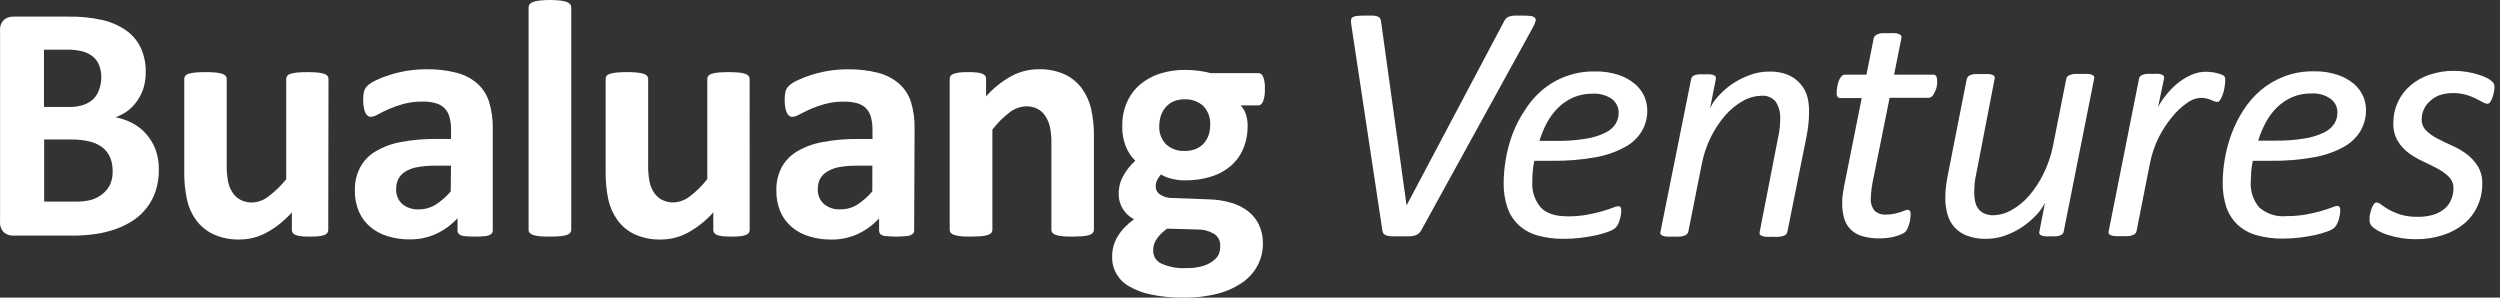 <svg xmlns="http://www.w3.org/2000/svg" width="420" height="50" viewBox="0 0 420 50" fill="none"><rect x="0" y="0" width="420" height="50" fill="#333333" stroke="none"/><path d="M26.685 28.55C26.699 29.757 26.516 30.958 26.145 32.106C25.811 33.123 25.304 34.074 24.647 34.918C24.009 35.74 23.242 36.453 22.375 37.028C21.466 37.626 20.487 38.112 19.461 38.474C18.36 38.865 17.224 39.145 16.068 39.31C14.718 39.504 13.356 39.596 11.992 39.585H2.231C1.653 39.603 1.089 39.403 0.652 39.025C0.42 38.789 0.242 38.506 0.131 38.194C0.02 37.882 -0.021 37.55 0.01 37.221V5.146C-0.02 4.817 0.022 4.485 0.133 4.174C0.244 3.863 0.421 3.579 0.652 3.343C1.093 2.972 1.655 2.777 2.231 2.793H11.473C13.397 2.755 15.319 2.947 17.199 3.363C18.616 3.676 19.958 4.261 21.152 5.085C22.214 5.824 23.067 6.824 23.628 7.989C24.224 9.292 24.517 10.713 24.484 12.146C24.489 12.996 24.376 13.844 24.148 14.663C23.92 15.427 23.576 16.152 23.129 16.813C22.709 17.458 22.19 18.032 21.59 18.514C20.931 19.018 20.199 19.42 19.42 19.706C20.429 19.892 21.402 20.236 22.303 20.725C23.178 21.189 23.958 21.811 24.606 22.559C25.278 23.334 25.803 24.225 26.155 25.188C26.532 26.268 26.711 27.407 26.685 28.55ZM17.015 13.053C17.032 12.359 16.918 11.668 16.679 11.015C16.468 10.449 16.117 9.944 15.66 9.548C15.153 9.136 14.567 8.831 13.938 8.651C13.033 8.422 12.101 8.319 11.167 8.346H7.387V17.964H11.564C12.444 18 13.322 17.868 14.152 17.577C14.756 17.357 15.305 17.009 15.762 16.558C16.198 16.088 16.519 15.523 16.7 14.907C16.909 14.311 17.015 13.684 17.015 13.053ZM18.921 28.805C18.947 28.026 18.816 27.25 18.534 26.523C18.262 25.861 17.831 25.277 17.28 24.821C16.658 24.341 15.944 23.994 15.181 23.802C14.096 23.531 12.979 23.407 11.86 23.435H7.418V33.869H12.818C13.705 33.888 14.591 33.778 15.446 33.543C16.125 33.328 16.755 32.982 17.301 32.524C17.823 32.093 18.241 31.55 18.523 30.934C18.807 30.261 18.943 29.535 18.921 28.805Z" fill="white"></path><path d="M55.146 38.617C55.153 38.794 55.103 38.969 55.003 39.116C54.88 39.282 54.71 39.406 54.514 39.473C54.208 39.58 53.89 39.652 53.567 39.687C53.082 39.732 52.596 39.752 52.11 39.748C51.478 39.748 50.979 39.748 50.581 39.687C50.268 39.654 49.96 39.582 49.664 39.473C49.469 39.406 49.298 39.282 49.175 39.116C49.08 38.967 49.03 38.794 49.033 38.617V35.682C47.814 37.059 46.366 38.213 44.753 39.096C43.37 39.843 41.822 40.235 40.25 40.237C38.739 40.278 37.238 39.978 35.858 39.361C34.724 38.83 33.737 38.029 32.985 37.027C32.232 36.007 31.701 34.841 31.426 33.604C31.082 32.011 30.924 30.383 30.957 28.754V13.257C30.953 13.078 31.007 12.903 31.11 12.757C31.259 12.583 31.459 12.458 31.681 12.401C32.043 12.291 32.415 12.22 32.791 12.187C33.36 12.133 33.932 12.109 34.503 12.116C35.085 12.108 35.666 12.132 36.245 12.187C36.615 12.222 36.98 12.293 37.336 12.401C37.559 12.462 37.761 12.585 37.916 12.757C38.03 12.899 38.091 13.075 38.09 13.257V27.582C38.059 28.607 38.145 29.633 38.344 30.639C38.489 31.284 38.755 31.896 39.129 32.442C39.47 32.935 39.928 33.335 40.464 33.604C41.053 33.894 41.703 34.037 42.359 34.022C43.358 33.983 44.318 33.626 45.1 33.003C46.212 32.167 47.215 31.195 48.085 30.109V13.257C48.081 13.078 48.134 12.903 48.238 12.757C48.387 12.583 48.586 12.458 48.808 12.401C49.164 12.293 49.529 12.222 49.899 12.187C51.055 12.092 52.217 12.092 53.373 12.187C53.739 12.22 54.102 12.292 54.453 12.401C54.672 12.467 54.869 12.59 55.024 12.757C55.135 12.9 55.192 13.076 55.187 13.257L55.146 38.617Z" fill="white"></path><path d="M82.785 38.698C82.788 38.818 82.764 38.937 82.715 39.047C82.665 39.156 82.592 39.253 82.5 39.33C82.231 39.508 81.924 39.62 81.603 39.656C81.005 39.728 80.402 39.758 79.8 39.747C79.177 39.76 78.554 39.73 77.935 39.656C77.635 39.624 77.35 39.512 77.11 39.33C77.027 39.248 76.962 39.149 76.92 39.04C76.878 38.931 76.859 38.815 76.865 38.698V36.66C75.856 37.754 74.645 38.643 73.299 39.279C71.902 39.915 70.382 40.235 68.847 40.216C67.591 40.231 66.34 40.052 65.138 39.686C64.067 39.37 63.072 38.84 62.214 38.127C61.388 37.435 60.736 36.559 60.308 35.57C59.826 34.441 59.59 33.221 59.615 31.994C59.584 30.657 59.886 29.334 60.492 28.142C61.09 27.021 61.985 26.087 63.08 25.442C64.396 24.662 65.842 24.127 67.349 23.863C69.31 23.494 71.303 23.32 73.299 23.343H75.775V21.815C75.786 21.108 75.704 20.402 75.531 19.716C75.389 19.163 75.117 18.653 74.736 18.228C74.327 17.808 73.814 17.506 73.248 17.352C72.506 17.143 71.737 17.047 70.966 17.067C69.886 17.052 68.81 17.186 67.767 17.464C66.918 17.698 66.088 17.991 65.281 18.34C64.561 18.667 63.959 18.962 63.477 19.227C63.12 19.451 62.715 19.587 62.295 19.624C62.09 19.625 61.892 19.553 61.735 19.421C61.561 19.262 61.425 19.067 61.337 18.85C61.221 18.559 61.142 18.254 61.103 17.943C61.039 17.549 61.008 17.15 61.011 16.751C61 16.282 61.048 15.813 61.154 15.355C61.257 15.01 61.443 14.696 61.694 14.438C62.109 14.063 62.58 13.753 63.09 13.521C63.844 13.158 64.624 12.852 65.423 12.604C66.377 12.302 67.351 12.067 68.337 11.901C69.412 11.724 70.499 11.636 71.587 11.636C73.304 11.604 75.017 11.799 76.682 12.217C77.966 12.537 79.159 13.151 80.166 14.01C81.087 14.836 81.773 15.89 82.153 17.067C82.601 18.532 82.814 20.059 82.785 21.591V38.698ZM75.765 27.837H73.034C72.04 27.825 71.047 27.91 70.069 28.091C69.346 28.213 68.653 28.476 68.031 28.866C67.554 29.168 67.166 29.594 66.911 30.099C66.663 30.616 66.541 31.185 66.554 31.759C66.531 32.226 66.609 32.693 66.785 33.126C66.962 33.559 67.23 33.948 67.573 34.266C68.358 34.912 69.36 35.236 70.375 35.173C71.352 35.179 72.311 34.915 73.146 34.408C74.113 33.791 74.982 33.032 75.724 32.157L75.765 27.837Z" fill="white"></path><path d="M95.968 38.616C95.97 38.797 95.909 38.974 95.795 39.115C95.636 39.284 95.436 39.407 95.214 39.472C94.859 39.579 94.493 39.651 94.124 39.686C93.669 39.727 93.088 39.747 92.381 39.747C91.689 39.747 91.108 39.747 90.649 39.686C90.279 39.652 89.914 39.58 89.559 39.472C89.337 39.407 89.137 39.284 88.978 39.115C88.861 38.976 88.799 38.798 88.805 38.616V1.223C88.802 1.038 88.863 0.858 88.978 0.713C89.133 0.534 89.334 0.4 89.559 0.326C89.912 0.204 90.278 0.126 90.649 0.092C91.804 -0.031 92.969 -0.031 94.124 0.092C94.495 0.127 94.861 0.206 95.214 0.326C95.439 0.4 95.64 0.534 95.795 0.713C95.906 0.86 95.966 1.039 95.968 1.223V38.616Z" fill="white"></path><path d="M125.948 38.617C125.951 38.794 125.901 38.968 125.805 39.116C125.676 39.28 125.503 39.404 125.306 39.473C125.003 39.58 124.688 39.652 124.369 39.687C123.881 39.732 123.391 39.752 122.901 39.748C122.395 39.753 121.888 39.733 121.383 39.687C121.067 39.652 120.756 39.58 120.456 39.473C120.266 39.402 120.1 39.278 119.977 39.116C119.881 38.968 119.832 38.794 119.835 38.617V35.682C118.613 37.056 117.166 38.211 115.555 39.096C114.171 39.842 112.624 40.234 111.052 40.237C109.542 40.284 108.042 39.992 106.66 39.381C105.522 38.856 104.534 38.054 103.787 37.048C103.035 36.026 102.501 34.861 102.218 33.624C101.878 32.031 101.721 30.404 101.749 28.774V13.257C101.744 13.076 101.801 12.9 101.912 12.757C102.057 12.583 102.253 12.459 102.473 12.401C102.835 12.293 103.207 12.221 103.583 12.187C104.156 12.133 104.73 12.109 105.305 12.116C105.883 12.108 106.462 12.132 107.037 12.187C107.41 12.221 107.779 12.292 108.138 12.401C108.361 12.462 108.563 12.585 108.718 12.757C108.832 12.899 108.893 13.075 108.892 13.257V27.582C108.861 28.608 108.947 29.633 109.146 30.639C109.287 31.286 109.553 31.899 109.931 32.442C110.27 32.93 110.725 33.326 111.256 33.594C111.841 33.882 112.488 34.025 113.14 34.011C114.139 33.973 115.1 33.616 115.881 32.993C116.985 32.157 117.975 31.181 118.826 30.089V13.257C118.82 13.076 118.878 12.9 118.989 12.757C119.136 12.581 119.336 12.456 119.559 12.401C119.914 12.291 120.28 12.22 120.65 12.187C121.802 12.092 122.961 12.092 124.114 12.187C124.481 12.219 124.843 12.291 125.194 12.401C125.414 12.464 125.611 12.588 125.765 12.757C125.878 12.899 125.939 13.075 125.938 13.257L125.948 38.617Z" fill="white"></path><path d="M153.578 38.696C153.583 38.817 153.56 38.937 153.511 39.046C153.461 39.156 153.386 39.253 153.292 39.328C153.029 39.509 152.724 39.621 152.406 39.654C151.186 39.777 149.957 39.777 148.738 39.654C148.448 39.63 148.17 39.528 147.933 39.359C147.85 39.277 147.785 39.178 147.743 39.069C147.701 38.96 147.682 38.843 147.688 38.727V36.689C146.679 37.783 145.468 38.672 144.122 39.308C142.725 39.944 141.205 40.264 139.67 40.245C138.414 40.26 137.163 40.081 135.961 39.715C134.89 39.401 133.895 38.871 133.037 38.156C132.205 37.457 131.546 36.575 131.111 35.579C130.637 34.447 130.405 33.229 130.428 32.002C130.394 30.667 130.692 29.343 131.294 28.151C131.899 27.035 132.793 26.102 133.882 25.451C135.203 24.672 136.652 24.137 138.162 23.872C140.12 23.503 142.11 23.328 144.102 23.352H146.578V21.823C146.589 21.116 146.506 20.41 146.333 19.725C146.2 19.169 145.927 18.657 145.539 18.237C145.134 17.817 144.624 17.515 144.061 17.361C143.316 17.151 142.543 17.055 141.769 17.076C140.692 17.061 139.619 17.195 138.58 17.473C137.728 17.707 136.894 18 136.083 18.349C135.404 18.675 134.803 18.971 134.28 19.235C133.923 19.461 133.518 19.597 133.098 19.633C132.896 19.632 132.701 19.56 132.548 19.429C132.368 19.277 132.231 19.08 132.15 18.858C132.034 18.567 131.952 18.262 131.906 17.952C131.85 17.557 131.823 17.158 131.824 16.76C131.807 16.29 131.855 15.82 131.967 15.364C132.066 15.017 132.252 14.702 132.507 14.447C132.921 14.069 133.392 13.759 133.903 13.53C134.654 13.168 135.43 12.862 136.226 12.613C137.18 12.313 138.154 12.078 139.14 11.91C140.218 11.733 141.308 11.644 142.4 11.645C144.117 11.614 145.83 11.809 147.495 12.226C148.78 12.546 149.976 13.156 150.99 14.009C151.929 14.828 152.632 15.883 153.027 17.065C153.471 18.531 153.681 20.058 153.649 21.589L153.578 38.696ZM146.557 27.835H143.857C142.867 27.824 141.877 27.909 140.903 28.09C140.197 28.218 139.522 28.481 138.916 28.864C138.42 29.16 138.015 29.587 137.744 30.097C137.501 30.616 137.379 31.184 137.387 31.758C137.365 32.224 137.444 32.691 137.62 33.124C137.796 33.556 138.064 33.946 138.406 34.264C139.188 34.911 140.186 35.235 141.198 35.171C142.178 35.179 143.141 34.914 143.98 34.407C144.943 33.789 145.809 33.03 146.547 32.155L146.557 27.835Z" fill="white"></path><path d="M183.776 38.615C183.778 38.797 183.717 38.973 183.603 39.115C183.449 39.283 183.252 39.407 183.033 39.471C182.678 39.582 182.312 39.654 181.942 39.685C181.474 39.685 180.923 39.746 180.22 39.746C179.517 39.746 178.937 39.746 178.468 39.685C178.098 39.653 177.733 39.581 177.378 39.471C177.16 39.404 176.963 39.281 176.807 39.115C176.693 38.973 176.632 38.797 176.634 38.615V24.147C176.663 23.172 176.574 22.197 176.369 21.243C176.216 20.601 175.95 19.99 175.584 19.44C175.255 18.943 174.802 18.539 174.27 18.268C173.679 17.985 173.03 17.845 172.375 17.861C171.37 17.899 170.403 18.256 169.614 18.88C168.52 19.71 167.547 20.687 166.72 21.783V38.615C166.722 38.797 166.661 38.973 166.547 39.115C166.389 39.283 166.188 39.407 165.966 39.471C165.608 39.58 165.239 39.651 164.866 39.685C164.417 39.685 163.847 39.746 163.134 39.746C162.42 39.746 161.86 39.746 161.402 39.685C161.028 39.651 160.66 39.58 160.301 39.471C160.079 39.407 159.879 39.283 159.72 39.115C159.607 38.973 159.545 38.797 159.547 38.615V13.255C159.543 13.077 159.596 12.902 159.7 12.756C159.828 12.587 160.007 12.462 160.209 12.399C160.516 12.293 160.834 12.221 161.157 12.185C161.644 12.131 162.134 12.107 162.624 12.114C163.128 12.107 163.631 12.131 164.132 12.185C164.446 12.216 164.754 12.288 165.049 12.399C165.241 12.468 165.408 12.592 165.528 12.756C165.62 12.906 165.666 13.079 165.66 13.255V16.179C166.884 14.809 168.331 13.655 169.94 12.766C171.337 12.027 172.893 11.638 174.474 11.635C175.975 11.591 177.468 11.88 178.845 12.481C179.977 13.011 180.963 13.808 181.718 14.804C182.466 15.83 183.002 16.993 183.297 18.227C183.64 19.776 183.801 21.359 183.776 22.945V38.615Z" fill="white"></path><path d="M212.493 15.018C212.533 15.711 212.429 16.404 212.188 17.055C211.974 17.494 211.719 17.707 211.413 17.707H208.428C208.841 18.149 209.148 18.678 209.325 19.256C209.509 19.84 209.601 20.448 209.6 21.06C209.626 22.411 209.373 23.754 208.856 25.003C208.387 26.121 207.661 27.112 206.737 27.896C205.765 28.716 204.634 29.327 203.415 29.69C202.008 30.112 200.544 30.318 199.075 30.301C198.291 30.308 197.509 30.209 196.752 30.006C196.149 29.864 195.572 29.63 195.04 29.313C194.802 29.579 194.596 29.873 194.429 30.189C194.247 30.541 194.156 30.934 194.164 31.33C194.16 31.597 194.224 31.861 194.351 32.096C194.477 32.332 194.662 32.531 194.887 32.675C195.493 33.069 196.202 33.275 196.925 33.266L203.099 33.49C204.405 33.52 205.7 33.725 206.951 34.101C207.986 34.404 208.951 34.905 209.793 35.579C210.549 36.197 211.152 36.982 211.556 37.871C211.983 38.833 212.192 39.877 212.167 40.928C212.174 42.155 211.891 43.366 211.342 44.464C210.761 45.613 209.912 46.605 208.866 47.357C207.614 48.244 206.213 48.899 204.73 49.293C202.835 49.791 200.881 50.028 198.922 49.996C197.065 50.029 195.209 49.858 193.389 49.487C192.069 49.228 190.801 48.749 189.64 48.07C188.767 47.577 188.046 46.855 187.552 45.983C187.058 45.111 186.812 44.121 186.838 43.119C186.837 42.513 186.916 41.91 187.072 41.325C187.235 40.752 187.475 40.204 187.785 39.695C188.113 39.155 188.499 38.653 188.937 38.197C189.423 37.702 189.948 37.245 190.506 36.832C189.724 36.425 189.069 35.812 188.611 35.059C188.164 34.315 187.931 33.462 187.938 32.593C187.928 31.525 188.195 30.472 188.713 29.537C189.238 28.587 189.92 27.733 190.73 27.01C190.052 26.324 189.513 25.515 189.141 24.626C188.71 23.523 188.506 22.345 188.539 21.162C188.517 19.796 188.785 18.442 189.324 17.188C189.821 16.055 190.562 15.046 191.494 14.233C192.467 13.409 193.592 12.782 194.806 12.389C196.185 11.947 197.626 11.73 199.075 11.747C199.838 11.747 200.6 11.795 201.357 11.89C202.045 11.973 202.726 12.106 203.395 12.287H211.434C211.76 12.287 212.025 12.491 212.218 12.909C212.453 13.585 212.547 14.303 212.493 15.018ZM204.994 41.254C205.011 40.867 204.925 40.483 204.746 40.14C204.568 39.797 204.302 39.506 203.976 39.298C203.125 38.794 202.152 38.536 201.163 38.554L196.069 38.411C195.64 38.709 195.244 39.05 194.887 39.43C194.621 39.727 194.382 40.048 194.174 40.388C194.005 40.657 193.884 40.954 193.817 41.264C193.759 41.556 193.732 41.853 193.736 42.151C193.735 42.612 193.87 43.064 194.126 43.449C194.382 43.833 194.746 44.133 195.172 44.311C196.456 44.867 197.851 45.118 199.248 45.044C200.169 45.068 201.089 44.958 201.979 44.718C202.626 44.547 203.235 44.252 203.772 43.852C204.208 43.545 204.559 43.131 204.791 42.65C204.948 42.202 205.017 41.728 204.994 41.254ZM203.313 21.019C203.349 20.439 203.267 19.857 203.073 19.309C202.879 18.761 202.576 18.258 202.182 17.83C201.749 17.434 201.241 17.129 200.688 16.933C200.135 16.737 199.548 16.654 198.963 16.689C198.33 16.677 197.701 16.798 197.118 17.045C196.606 17.282 196.154 17.63 195.794 18.064C195.44 18.483 195.174 18.968 195.009 19.491C194.841 20.039 194.756 20.609 194.755 21.182C194.724 21.742 194.81 22.303 195.006 22.829C195.202 23.355 195.505 23.835 195.896 24.239C196.32 24.627 196.819 24.927 197.361 25.119C197.904 25.312 198.48 25.393 199.054 25.359C199.697 25.375 200.335 25.257 200.929 25.013C201.435 24.803 201.887 24.483 202.254 24.076C202.604 23.672 202.873 23.205 203.048 22.7C203.229 22.158 203.319 21.59 203.313 21.019Z" fill="white"></path><path d="M238.748 38.729C238.633 38.92 238.488 39.092 238.32 39.239C238.15 39.388 237.948 39.496 237.729 39.555C237.424 39.641 237.109 39.692 236.792 39.708C236.415 39.708 235.936 39.708 235.366 39.708C234.795 39.708 234.255 39.708 233.858 39.708C233.54 39.696 233.225 39.645 232.92 39.555C232.725 39.498 232.551 39.385 232.421 39.229C232.311 39.073 232.248 38.889 232.238 38.699L227.041 4.301C226.987 4.009 226.963 3.712 226.97 3.415C226.968 3.315 226.99 3.217 227.034 3.128C227.079 3.04 227.144 2.963 227.225 2.905C227.447 2.77 227.699 2.693 227.958 2.681C228.419 2.634 228.881 2.614 229.344 2.62C229.904 2.62 230.363 2.62 230.689 2.62C230.957 2.635 231.221 2.69 231.473 2.783C231.634 2.832 231.769 2.942 231.85 3.089C231.927 3.243 231.982 3.408 232.013 3.578L236.303 34.511L252.707 3.547C252.788 3.373 252.898 3.215 253.033 3.078C253.176 2.944 253.346 2.843 253.532 2.783C253.806 2.69 254.09 2.636 254.378 2.62C254.724 2.62 255.183 2.62 255.754 2.62C256.217 2.611 256.68 2.635 257.139 2.691C257.4 2.707 257.649 2.803 257.852 2.966C257.921 3.045 257.967 3.139 257.989 3.241C258.01 3.342 258.005 3.448 257.975 3.547C257.874 3.903 257.73 4.245 257.547 4.566L238.748 38.729Z" fill="white"></path><path d="M276.743 18.514C276.762 19.75 276.445 20.968 275.826 22.039C275.135 23.168 274.153 24.09 272.983 24.709C271.44 25.544 269.771 26.122 268.041 26.42C265.658 26.848 263.239 27.046 260.818 27.011H257.761C257.631 27.612 257.542 28.222 257.496 28.835C257.445 29.426 257.425 29.976 257.425 30.486C257.313 32.063 257.817 33.623 258.831 34.836C259.768 35.855 261.286 36.344 263.395 36.344C264.492 36.354 265.587 36.262 266.666 36.069C267.624 35.886 268.469 35.692 269.172 35.488C269.875 35.285 270.466 35.081 270.925 34.908C271.221 34.767 271.537 34.675 271.862 34.633C271.937 34.627 272.012 34.642 272.08 34.674C272.148 34.706 272.206 34.755 272.25 34.816C272.337 34.978 272.38 35.161 272.372 35.346C272.373 35.574 272.355 35.803 272.321 36.028C272.277 36.3 272.219 36.568 272.148 36.833C272.077 37.104 271.978 37.367 271.852 37.618C271.741 37.846 271.6 38.058 271.434 38.25C271.081 38.547 270.673 38.773 270.232 38.912C269.568 39.16 268.887 39.361 268.194 39.513C267.4 39.686 266.534 39.839 265.586 39.951C264.639 40.065 263.687 40.123 262.733 40.124C261.236 40.147 259.743 39.955 258.301 39.554C257.122 39.227 256.036 38.626 255.132 37.801C254.271 36.994 253.623 35.986 253.247 34.867C252.803 33.527 252.589 32.121 252.615 30.71C252.625 29.381 252.745 28.055 252.972 26.746C253.213 25.315 253.588 23.909 254.093 22.549C254.621 21.152 255.304 19.819 256.131 18.575C256.915 17.32 257.88 16.187 258.994 15.212C261.472 13.093 264.638 11.952 267.899 12.003C269.282 11.963 270.662 12.167 271.974 12.604C272.972 12.939 273.898 13.457 274.705 14.132C275.338 14.675 275.848 15.346 276.199 16.102C276.551 16.858 276.736 17.68 276.743 18.514ZM271.934 18.982C271.946 18.53 271.85 18.081 271.653 17.673C271.456 17.265 271.165 16.911 270.803 16.639C269.852 15.98 268.706 15.664 267.552 15.742C266.429 15.72 265.314 15.939 264.282 16.384C263.347 16.799 262.495 17.379 261.765 18.096C261.022 18.84 260.39 19.687 259.89 20.613C259.367 21.586 258.943 22.61 258.627 23.669H261.531C263.199 23.691 264.867 23.565 266.513 23.292C267.631 23.115 268.717 22.772 269.733 22.273C270.427 21.945 271.016 21.43 271.434 20.786C271.762 20.241 271.935 19.618 271.934 18.982Z" fill="white"></path><path d="M303.916 18.982C303.919 19.635 303.882 20.289 303.804 20.938C303.732 21.59 303.63 22.252 303.488 22.976L300.278 38.952C300.242 39.091 300.18 39.223 300.095 39.339C299.979 39.465 299.831 39.556 299.667 39.604C299.424 39.693 299.17 39.752 298.913 39.777C298.526 39.801 298.138 39.801 297.751 39.777C297.378 39.801 297.004 39.801 296.63 39.777C296.395 39.757 296.165 39.698 295.948 39.604C295.813 39.559 295.7 39.464 295.632 39.339C295.595 39.213 295.595 39.078 295.632 38.952L298.729 23.057C298.863 22.498 298.955 21.929 299.005 21.356C299.055 20.805 299.076 20.337 299.076 19.909C299.122 18.922 298.866 17.944 298.342 17.107C298.047 16.745 297.666 16.462 297.233 16.284C296.801 16.106 296.331 16.039 295.866 16.088C294.791 16.117 293.74 16.415 292.81 16.954C291.703 17.58 290.71 18.39 289.875 19.348C288.921 20.443 288.109 21.655 287.46 22.955C286.742 24.39 286.221 25.915 285.912 27.489L283.64 38.921C283.605 39.065 283.535 39.198 283.436 39.308C283.319 39.428 283.176 39.518 283.018 39.573C282.775 39.663 282.522 39.721 282.264 39.747C281.877 39.77 281.489 39.77 281.103 39.747C280.723 39.771 280.341 39.771 279.961 39.747C279.726 39.726 279.495 39.667 279.279 39.573C279.146 39.525 279.034 39.431 278.963 39.308C278.916 39.184 278.916 39.046 278.963 38.921L284.108 13.306C284.124 13.172 284.177 13.045 284.261 12.94C284.361 12.806 284.5 12.706 284.659 12.654C284.876 12.566 285.107 12.511 285.341 12.491C285.681 12.472 286.021 12.472 286.36 12.491C286.699 12.471 287.04 12.471 287.379 12.491C287.588 12.505 287.793 12.561 287.98 12.654C288.043 12.681 288.1 12.719 288.147 12.768C288.194 12.818 288.231 12.876 288.255 12.94C288.276 13.061 288.276 13.185 288.255 13.306L287.287 18.197C287.637 17.448 288.105 16.76 288.673 16.159C289.357 15.392 290.13 14.707 290.976 14.121C291.895 13.508 292.883 13.005 293.92 12.624C294.988 12.22 296.121 12.016 297.262 12.023C298.351 11.987 299.435 12.185 300.441 12.603C301.227 12.94 301.926 13.452 302.484 14.1C303.042 14.748 303.444 15.515 303.661 16.343C303.862 17.207 303.947 18.095 303.916 18.982Z" fill="white"></path><path d="M325.443 13.562C325.443 13.736 325.443 13.919 325.443 14.123C325.419 14.329 325.381 14.533 325.331 14.734C325.271 14.947 325.193 15.155 325.097 15.355C325.013 15.55 324.914 15.737 324.801 15.916C324.71 16.065 324.588 16.193 324.445 16.293C324.313 16.391 324.151 16.442 323.986 16.436H317.455L314.582 30.7C314.511 31.097 314.439 31.546 314.388 32.035C314.334 32.44 314.303 32.848 314.297 33.257C314.229 34.015 314.447 34.771 314.908 35.377C315.172 35.621 315.484 35.808 315.824 35.924C316.165 36.04 316.526 36.082 316.885 36.049C317.333 36.052 317.78 36.008 318.219 35.917C318.596 35.835 318.922 35.743 319.238 35.652L319.962 35.377C320.132 35.303 320.316 35.261 320.502 35.254C320.569 35.252 320.635 35.265 320.697 35.291C320.759 35.318 320.814 35.357 320.858 35.407C320.956 35.584 320.998 35.787 320.981 35.988C320.98 36.261 320.956 36.534 320.909 36.803C320.909 37.088 320.797 37.384 320.726 37.669C320.654 37.932 320.559 38.188 320.44 38.433C320.348 38.632 320.224 38.814 320.074 38.973C319.866 39.137 319.636 39.27 319.391 39.371C319.061 39.516 318.72 39.635 318.372 39.727C317.953 39.833 317.527 39.915 317.099 39.972C316.662 40.024 316.223 40.051 315.784 40.053C314.853 40.071 313.923 39.958 313.023 39.717C312.298 39.532 311.625 39.184 311.057 38.698C310.517 38.198 310.111 37.571 309.875 36.874C309.603 36.026 309.475 35.137 309.498 34.246C309.498 34.022 309.498 33.767 309.498 33.492C309.498 33.217 309.549 32.931 309.589 32.626C309.63 32.32 309.691 32.025 309.732 31.719C309.773 31.413 309.834 31.128 309.895 30.863L312.768 16.476H309.212C309.122 16.482 309.033 16.468 308.948 16.437C308.864 16.405 308.787 16.356 308.723 16.293C308.588 16.077 308.531 15.822 308.56 15.569C308.561 15.259 308.588 14.948 308.642 14.642C308.695 14.296 308.781 13.954 308.896 13.623C308.996 13.345 309.145 13.086 309.335 12.859C309.411 12.761 309.508 12.682 309.619 12.627C309.73 12.572 309.853 12.544 309.976 12.543H313.563L314.786 6.43C314.81 6.29 314.874 6.159 314.969 6.053C315.096 5.929 315.245 5.829 315.407 5.758C315.649 5.663 315.903 5.601 316.161 5.574C316.477 5.574 316.854 5.574 317.312 5.574C317.686 5.555 318.06 5.555 318.433 5.574C318.669 5.599 318.9 5.661 319.116 5.758C319.25 5.82 319.361 5.923 319.432 6.053C319.467 6.176 319.467 6.307 319.432 6.43L318.209 12.543H324.75C324.867 12.528 324.985 12.551 325.088 12.608C325.19 12.665 325.272 12.753 325.321 12.859C325.411 13.082 325.453 13.322 325.443 13.562Z" fill="white"></path><path d="M346.708 38.869C346.694 39.017 346.633 39.156 346.535 39.267C346.43 39.39 346.292 39.482 346.138 39.532C345.925 39.614 345.702 39.668 345.475 39.695C345.136 39.719 344.796 39.719 344.457 39.695C344.138 39.718 343.818 39.718 343.499 39.695C343.295 39.67 343.095 39.615 342.908 39.532C342.845 39.509 342.787 39.474 342.738 39.429C342.689 39.383 342.649 39.328 342.623 39.267C342.581 39.138 342.581 38.998 342.623 38.869L343.56 34.06C343.186 34.807 342.701 35.494 342.123 36.098C341.429 36.837 340.657 37.5 339.821 38.075C338.919 38.687 337.943 39.183 336.917 39.552C335.891 39.926 334.809 40.119 333.717 40.123C332.607 40.155 331.5 39.975 330.457 39.593C329.654 39.3 328.934 38.816 328.36 38.182C327.787 37.548 327.377 36.784 327.166 35.955C326.918 35.053 326.798 34.12 326.809 33.184C326.81 32.54 326.851 31.897 326.932 31.258C327.023 30.606 327.125 29.954 327.258 29.292L330.416 13.254C330.465 13.103 330.548 12.966 330.66 12.852C330.771 12.739 330.908 12.653 331.058 12.602C331.304 12.512 331.561 12.457 331.822 12.439C332.138 12.439 332.525 12.439 332.974 12.439C333.422 12.439 333.809 12.439 334.105 12.439C334.34 12.455 334.571 12.51 334.787 12.602C334.855 12.627 334.917 12.665 334.969 12.714C335.022 12.763 335.064 12.822 335.093 12.888C335.129 13.007 335.129 13.135 335.093 13.254L332.016 29.169C331.895 29.673 331.806 30.183 331.751 30.698C331.7 31.238 331.669 31.778 331.669 32.328C331.665 32.848 331.717 33.367 331.822 33.877C331.918 34.31 332.102 34.719 332.362 35.079C332.626 35.429 332.977 35.704 333.381 35.874C333.853 36.079 334.365 36.176 334.879 36.159C335.955 36.135 337.007 35.837 337.936 35.293C339.05 34.67 340.047 33.856 340.88 32.889C341.85 31.76 342.669 30.51 343.315 29.169C344.038 27.702 344.569 26.147 344.895 24.544L347.136 13.234C347.16 13.096 347.223 12.969 347.32 12.867C347.444 12.733 347.602 12.634 347.778 12.582C348.024 12.493 348.281 12.438 348.542 12.419C348.858 12.419 349.245 12.419 349.694 12.419C350.142 12.419 350.529 12.419 350.814 12.419C351.05 12.432 351.281 12.487 351.497 12.582C351.567 12.604 351.631 12.642 351.686 12.691C351.74 12.74 351.783 12.8 351.813 12.867C351.849 12.987 351.849 13.114 351.813 13.234L346.708 38.869Z" fill="white"></path><path d="M373.834 13.307C373.843 13.457 373.843 13.606 373.834 13.756C373.834 13.97 373.773 14.224 373.743 14.51C373.712 14.795 373.641 15.08 373.569 15.386C373.501 15.673 373.405 15.952 373.284 16.221C373.187 16.447 373.067 16.662 372.927 16.863C372.886 16.936 372.827 16.997 372.756 17.042C372.685 17.086 372.604 17.112 372.52 17.118C372.349 17.116 372.179 17.081 372.021 17.016C371.837 16.955 371.633 16.873 371.419 16.782C370.87 16.544 370.276 16.426 369.677 16.435C368.867 16.494 368.091 16.788 367.446 17.281C366.508 17.925 365.67 18.705 364.96 19.594C364.07 20.659 363.305 21.821 362.677 23.058C361.99 24.446 361.489 25.919 361.19 27.439L358.938 38.841C358.902 38.982 358.836 39.114 358.744 39.228C358.623 39.347 358.477 39.437 358.317 39.493C358.074 39.583 357.82 39.642 357.563 39.666C357.179 39.69 356.795 39.69 356.411 39.666C356.028 39.691 355.643 39.691 355.26 39.666C355.025 39.644 354.794 39.586 354.577 39.493C354.444 39.444 354.332 39.351 354.261 39.228C354.22 39.102 354.22 38.966 354.261 38.841L359.356 13.226C359.379 13.09 359.439 12.963 359.529 12.859C359.641 12.725 359.79 12.626 359.957 12.574C360.179 12.485 360.412 12.43 360.65 12.411C360.989 12.392 361.329 12.392 361.669 12.411C362.008 12.391 362.348 12.391 362.688 12.411C362.893 12.426 363.094 12.481 363.279 12.574C363.341 12.6 363.398 12.639 363.446 12.688C363.493 12.737 363.53 12.795 363.554 12.859C363.585 12.979 363.585 13.105 363.554 13.226L362.555 17.964C363 17.169 363.518 16.419 364.104 15.722C364.677 15.017 365.33 14.381 366.05 13.827C366.726 13.305 367.466 12.87 368.251 12.533C368.966 12.228 369.735 12.065 370.513 12.054C370.854 12.051 371.194 12.075 371.532 12.125C371.868 12.125 372.173 12.227 372.459 12.299C372.715 12.355 372.967 12.43 373.213 12.523C373.398 12.586 373.567 12.687 373.712 12.818C373.807 12.963 373.85 13.135 373.834 13.307Z" fill="white"></path><path d="M397.488 18.513C397.498 19.753 397.17 20.971 396.541 22.039C395.844 23.163 394.864 24.083 393.698 24.708C392.151 25.543 390.479 26.121 388.746 26.42C386.366 26.848 383.951 27.046 381.533 27.011H378.476C378.347 27.613 378.256 28.222 378.201 28.835C378.201 29.426 378.13 29.976 378.13 30.485C378.018 32.063 378.522 33.622 379.536 34.836C380.166 35.389 380.905 35.805 381.705 36.058C382.504 36.31 383.348 36.394 384.182 36.303C385.278 36.313 386.373 36.221 387.452 36.028C388.42 35.845 389.256 35.651 389.969 35.447C390.682 35.243 391.263 35.04 391.722 34.867C392.017 34.725 392.334 34.632 392.659 34.591C392.734 34.588 392.808 34.603 392.875 34.635C392.943 34.667 393.001 34.715 393.046 34.775C393.134 34.937 393.176 35.12 393.168 35.305C393.164 35.533 393.147 35.761 393.117 35.987C393.073 36.258 393.015 36.527 392.944 36.792C392.87 37.064 392.767 37.327 392.639 37.577C392.53 37.804 392.393 38.016 392.231 38.209C391.878 38.506 391.469 38.731 391.029 38.871C390.364 39.117 389.683 39.318 388.991 39.472C388.196 39.645 387.32 39.798 386.383 39.91C385.436 40.023 384.483 40.081 383.53 40.083C382.033 40.106 380.54 39.914 379.097 39.513C377.917 39.188 376.831 38.587 375.929 37.76C375.067 36.951 374.416 35.944 374.034 34.826C373.598 33.484 373.388 32.079 373.412 30.669C373.422 29.34 373.541 28.014 373.769 26.705C374.009 25.274 374.385 23.868 374.889 22.507C375.405 21.114 376.071 19.782 376.876 18.534C377.677 17.275 378.658 16.142 379.79 15.171C380.947 14.193 382.259 13.415 383.672 12.869C385.268 12.257 386.966 11.956 388.675 11.982C390.058 11.943 391.438 12.147 392.751 12.583C393.748 12.918 394.674 13.436 395.481 14.112C396.145 14.686 396.673 15.399 397.03 16.2C397.333 16.934 397.489 17.72 397.488 18.513ZM392.689 18.941C392.7 18.488 392.602 18.039 392.403 17.631C392.205 17.223 391.912 16.869 391.548 16.598C390.601 15.941 389.459 15.625 388.308 15.701C387.185 15.679 386.07 15.898 385.038 16.343C384.103 16.758 383.251 17.338 382.521 18.055C381.775 18.796 381.143 19.644 380.646 20.572C380.118 21.543 379.695 22.567 379.383 23.628H382.276C383.948 23.651 385.619 23.524 387.269 23.251C388.387 23.073 389.472 22.729 390.489 22.232C391.179 21.897 391.766 21.384 392.19 20.745C392.506 20.21 392.678 19.603 392.689 18.982V18.941Z" fill="white"></path><path d="M419.068 14.673C419.065 14.926 419.037 15.179 418.986 15.427C418.93 15.742 418.848 16.052 418.742 16.354C418.657 16.625 418.533 16.882 418.375 17.118C418.33 17.206 418.264 17.282 418.182 17.337C418.1 17.392 418.005 17.426 417.906 17.434C417.616 17.413 417.335 17.319 417.091 17.159C416.785 16.986 416.398 16.782 415.94 16.558C415.416 16.299 414.871 16.087 414.31 15.926C413.574 15.721 412.812 15.624 412.048 15.641C411.292 15.629 410.54 15.75 409.826 15.998C409.223 16.223 408.671 16.57 408.206 17.016C407.771 17.404 407.423 17.88 407.188 18.412C406.956 18.924 406.838 19.48 406.841 20.043C406.833 20.393 406.896 20.741 407.025 21.067C407.155 21.392 407.349 21.689 407.595 21.938C408.155 22.48 408.794 22.933 409.49 23.283C410.244 23.68 411.059 24.077 411.946 24.465C412.81 24.845 413.63 25.32 414.391 25.881C415.136 26.439 415.772 27.13 416.266 27.919C416.801 28.812 417.063 29.843 417.02 30.884C417.034 32.162 416.766 33.429 416.235 34.592C415.722 35.737 414.956 36.751 413.994 37.557C412.946 38.42 411.742 39.074 410.448 39.483C408.955 39.969 407.392 40.207 405.822 40.186C404.246 40.189 402.679 39.949 401.176 39.473C400.608 39.297 400.058 39.065 399.536 38.78C399.172 38.574 398.831 38.332 398.517 38.056C398.376 37.922 398.264 37.758 398.191 37.578C398.116 37.393 398.082 37.195 398.089 36.997C398.089 36.844 398.089 36.671 398.089 36.457C398.108 36.237 398.145 36.019 398.201 35.805C398.262 35.581 398.313 35.356 398.384 35.153C398.445 34.954 398.527 34.763 398.629 34.582C398.703 34.433 398.799 34.295 398.914 34.175C398.954 34.123 399.005 34.082 399.063 34.053C399.121 34.025 399.186 34.011 399.25 34.011C399.56 34.048 399.849 34.184 400.076 34.399C400.476 34.704 400.899 34.98 401.339 35.224C401.959 35.562 402.611 35.838 403.285 36.049C404.228 36.325 405.207 36.452 406.189 36.426C407.1 36.447 408.008 36.319 408.879 36.049C409.557 35.833 410.187 35.487 410.733 35.03C411.22 34.609 411.595 34.074 411.823 33.471C412.059 32.903 412.18 32.294 412.18 31.678C412.195 31.32 412.136 30.963 412.008 30.629C411.88 30.294 411.686 29.989 411.436 29.732C410.887 29.186 410.258 28.726 409.572 28.367C408.828 27.959 408.013 27.552 407.147 27.154C406.291 26.767 405.475 26.296 404.712 25.748C403.962 25.195 403.325 24.504 402.837 23.71C402.293 22.787 402.031 21.724 402.083 20.654C402.072 19.455 402.326 18.269 402.827 17.179C403.31 16.107 404.023 15.154 404.915 14.388C405.866 13.572 406.967 12.949 408.155 12.554C409.508 12.103 410.927 11.882 412.353 11.902C413.036 11.904 413.718 11.962 414.391 12.075C415.022 12.175 415.645 12.318 416.256 12.503C416.766 12.648 417.264 12.835 417.743 13.063C418.085 13.227 418.4 13.44 418.681 13.695C418.82 13.814 418.927 13.966 418.995 14.136C419.062 14.306 419.087 14.491 419.068 14.673Z" fill="white"></path></svg>